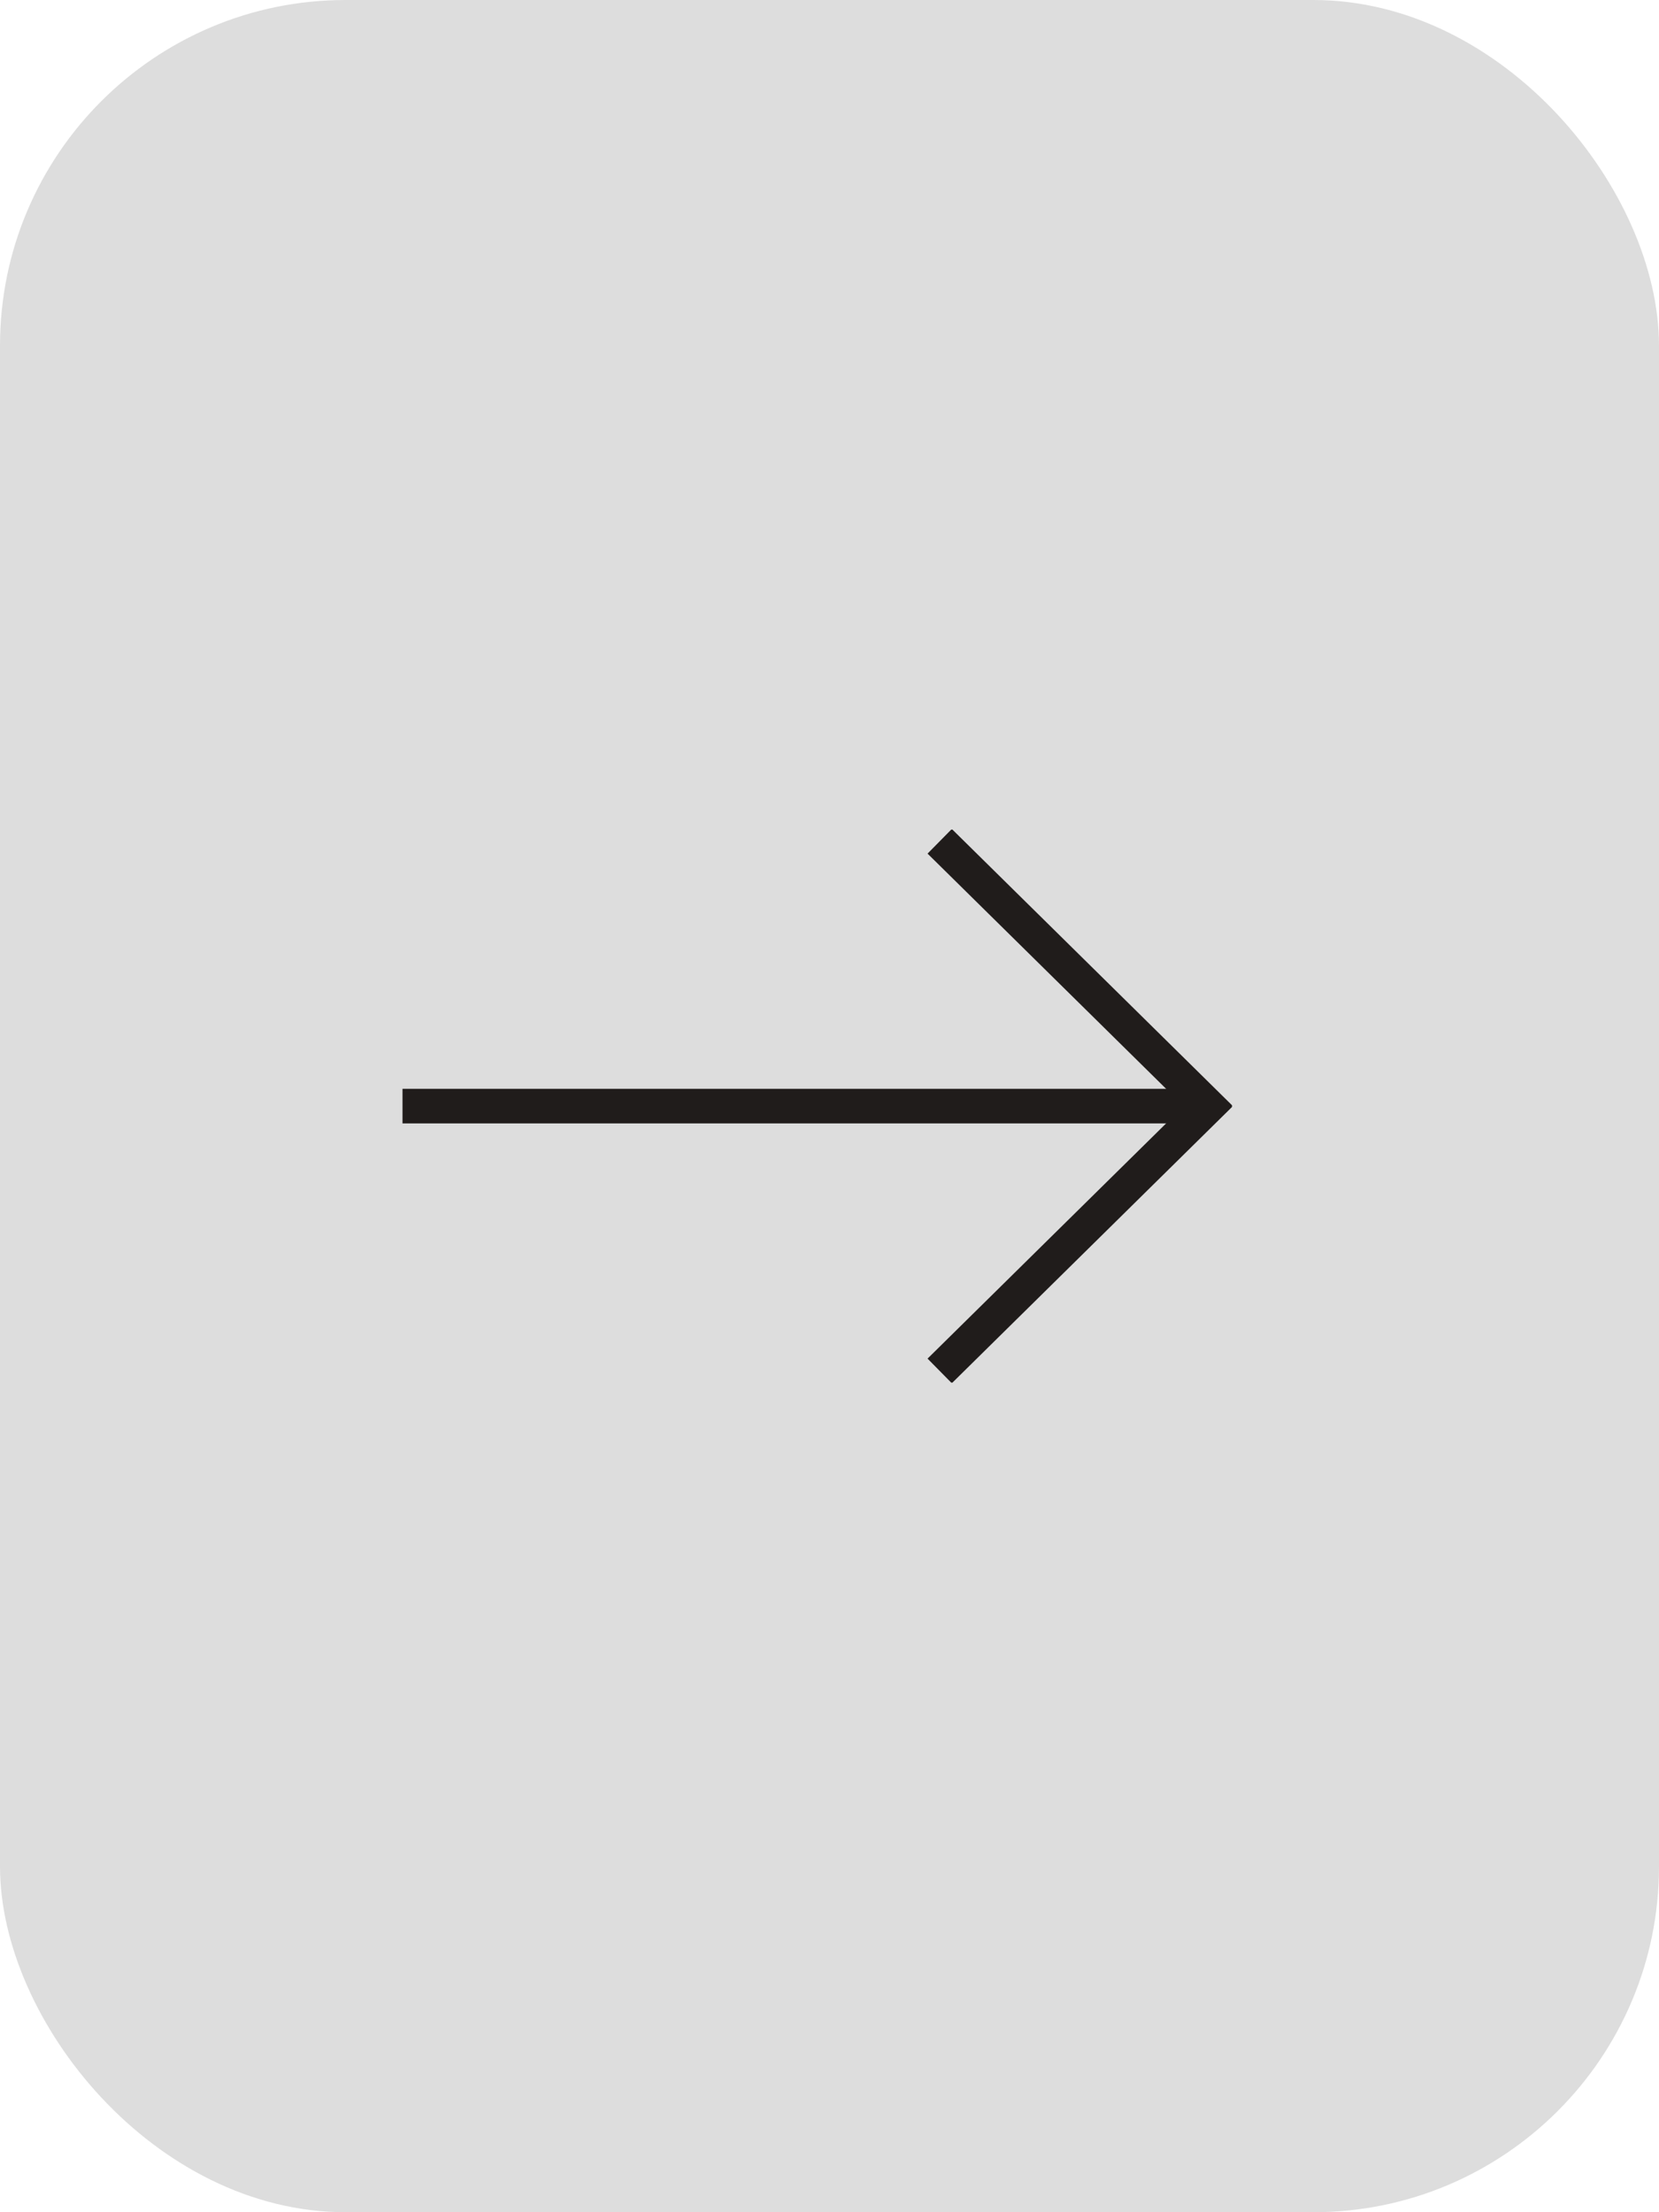 <svg xmlns="http://www.w3.org/2000/svg" xmlns:xlink="http://www.w3.org/1999/xlink" width="48" height="64" viewBox="0 0 48 64">
  <defs>
    <clipPath id="clip-path">
      <rect id="Rectangle_181" data-name="Rectangle 181" width="24" height="16" fill="none" stroke="#201c1b" stroke-width="1"/>
    </clipPath>
  </defs>
  <g id="Group_313" data-name="Group 313" transform="translate(-1174 -142)">
    <rect id="Rectangle_142" data-name="Rectangle 142" width="48" height="64" rx="10" transform="translate(1174 142)" fill="#ddd"/>
    <g id="Group_289" data-name="Group 289" transform="translate(1185.646 166)">
      <g id="Group_286" data-name="Group 286" transform="translate(0 0)" clip-path="url(#clip-path)">
        <path id="Path_405" data-name="Path 405" d="M16,.354l7.771,7.661L16,15.676" transform="translate(-0.458 -0.015)" fill="none" stroke="#201c1b" stroke-miterlimit="10" stroke-width="1"/>
        <line id="Line_124" data-name="Line 124" x1="23.313" transform="translate(0 8)" fill="none" stroke="#201c1b" stroke-miterlimit="10" stroke-width="1"/>
      </g>
    </g>
  </g>
</svg>
